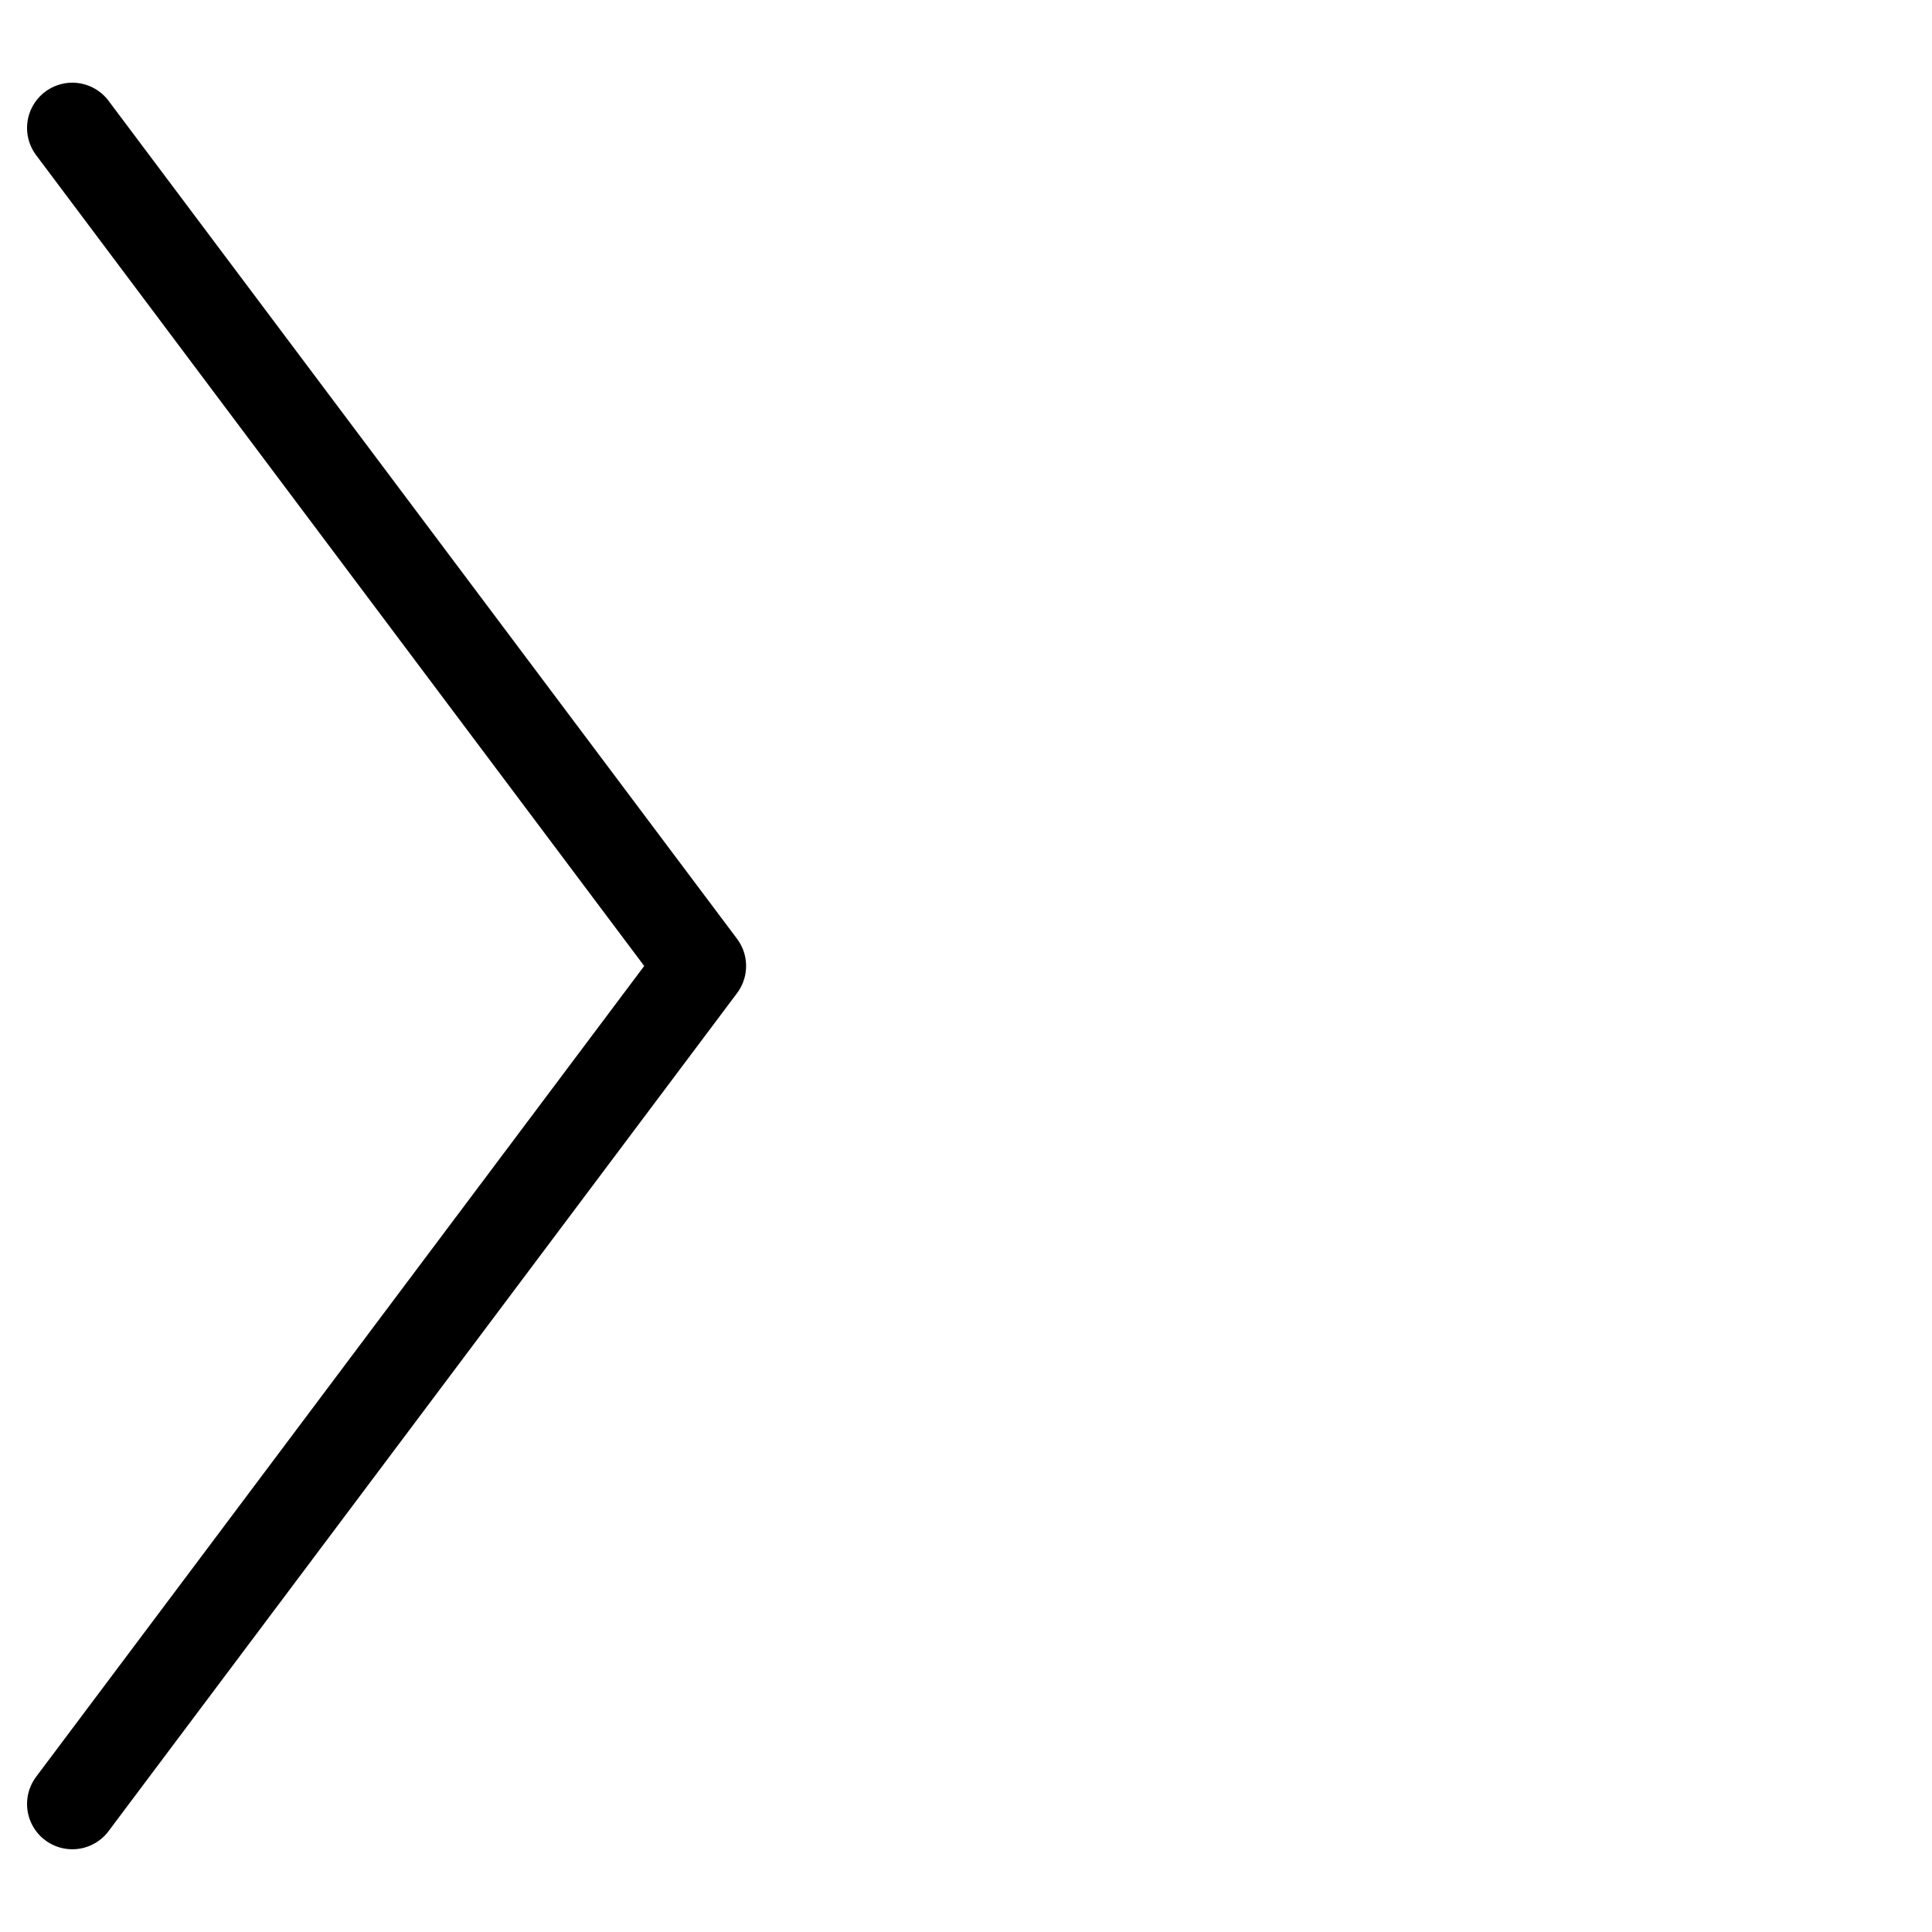 <svg xmlns="http://www.w3.org/2000/svg" width="80" height="80" viewBox="0 0 80 80" data-app="Xyris">
    <defs>
    </defs>
    <g transform="translate(-0.005, 0) rotate(180)" transform-origin="">
        <g id="g-sHEAmMnxiJ7QrurQ5LzUjS" opacity="1" transform="translate(-495.114,-2206.779)" transform-origin="">
            <path fill-opacity="0.225" stroke-width="3.75" stroke-linecap="round" stroke-linejoin="round" stroke-dasharray="none" stroke-opacity="1" d="M 492.114 2132.08 L 466.09 2166.78 L 492.114 2201.48" id="path-c9UaNtzXytoe8RtsSVF5eq" stroke="currentColor" fill="none" transform="" style="display: inline; ">
            </path>
        </g>
        <animateTransform attributeName="transform" type="translate" begin="-0" dur="0.98" keyTimes="0; 1" values="0, 0; -48, 0" fill="freeze" additive="sum" calcMode="spline" keySplines="0 0 1 1" repeatCount="indefinite">
        </animateTransform>
    </g>
</svg>
